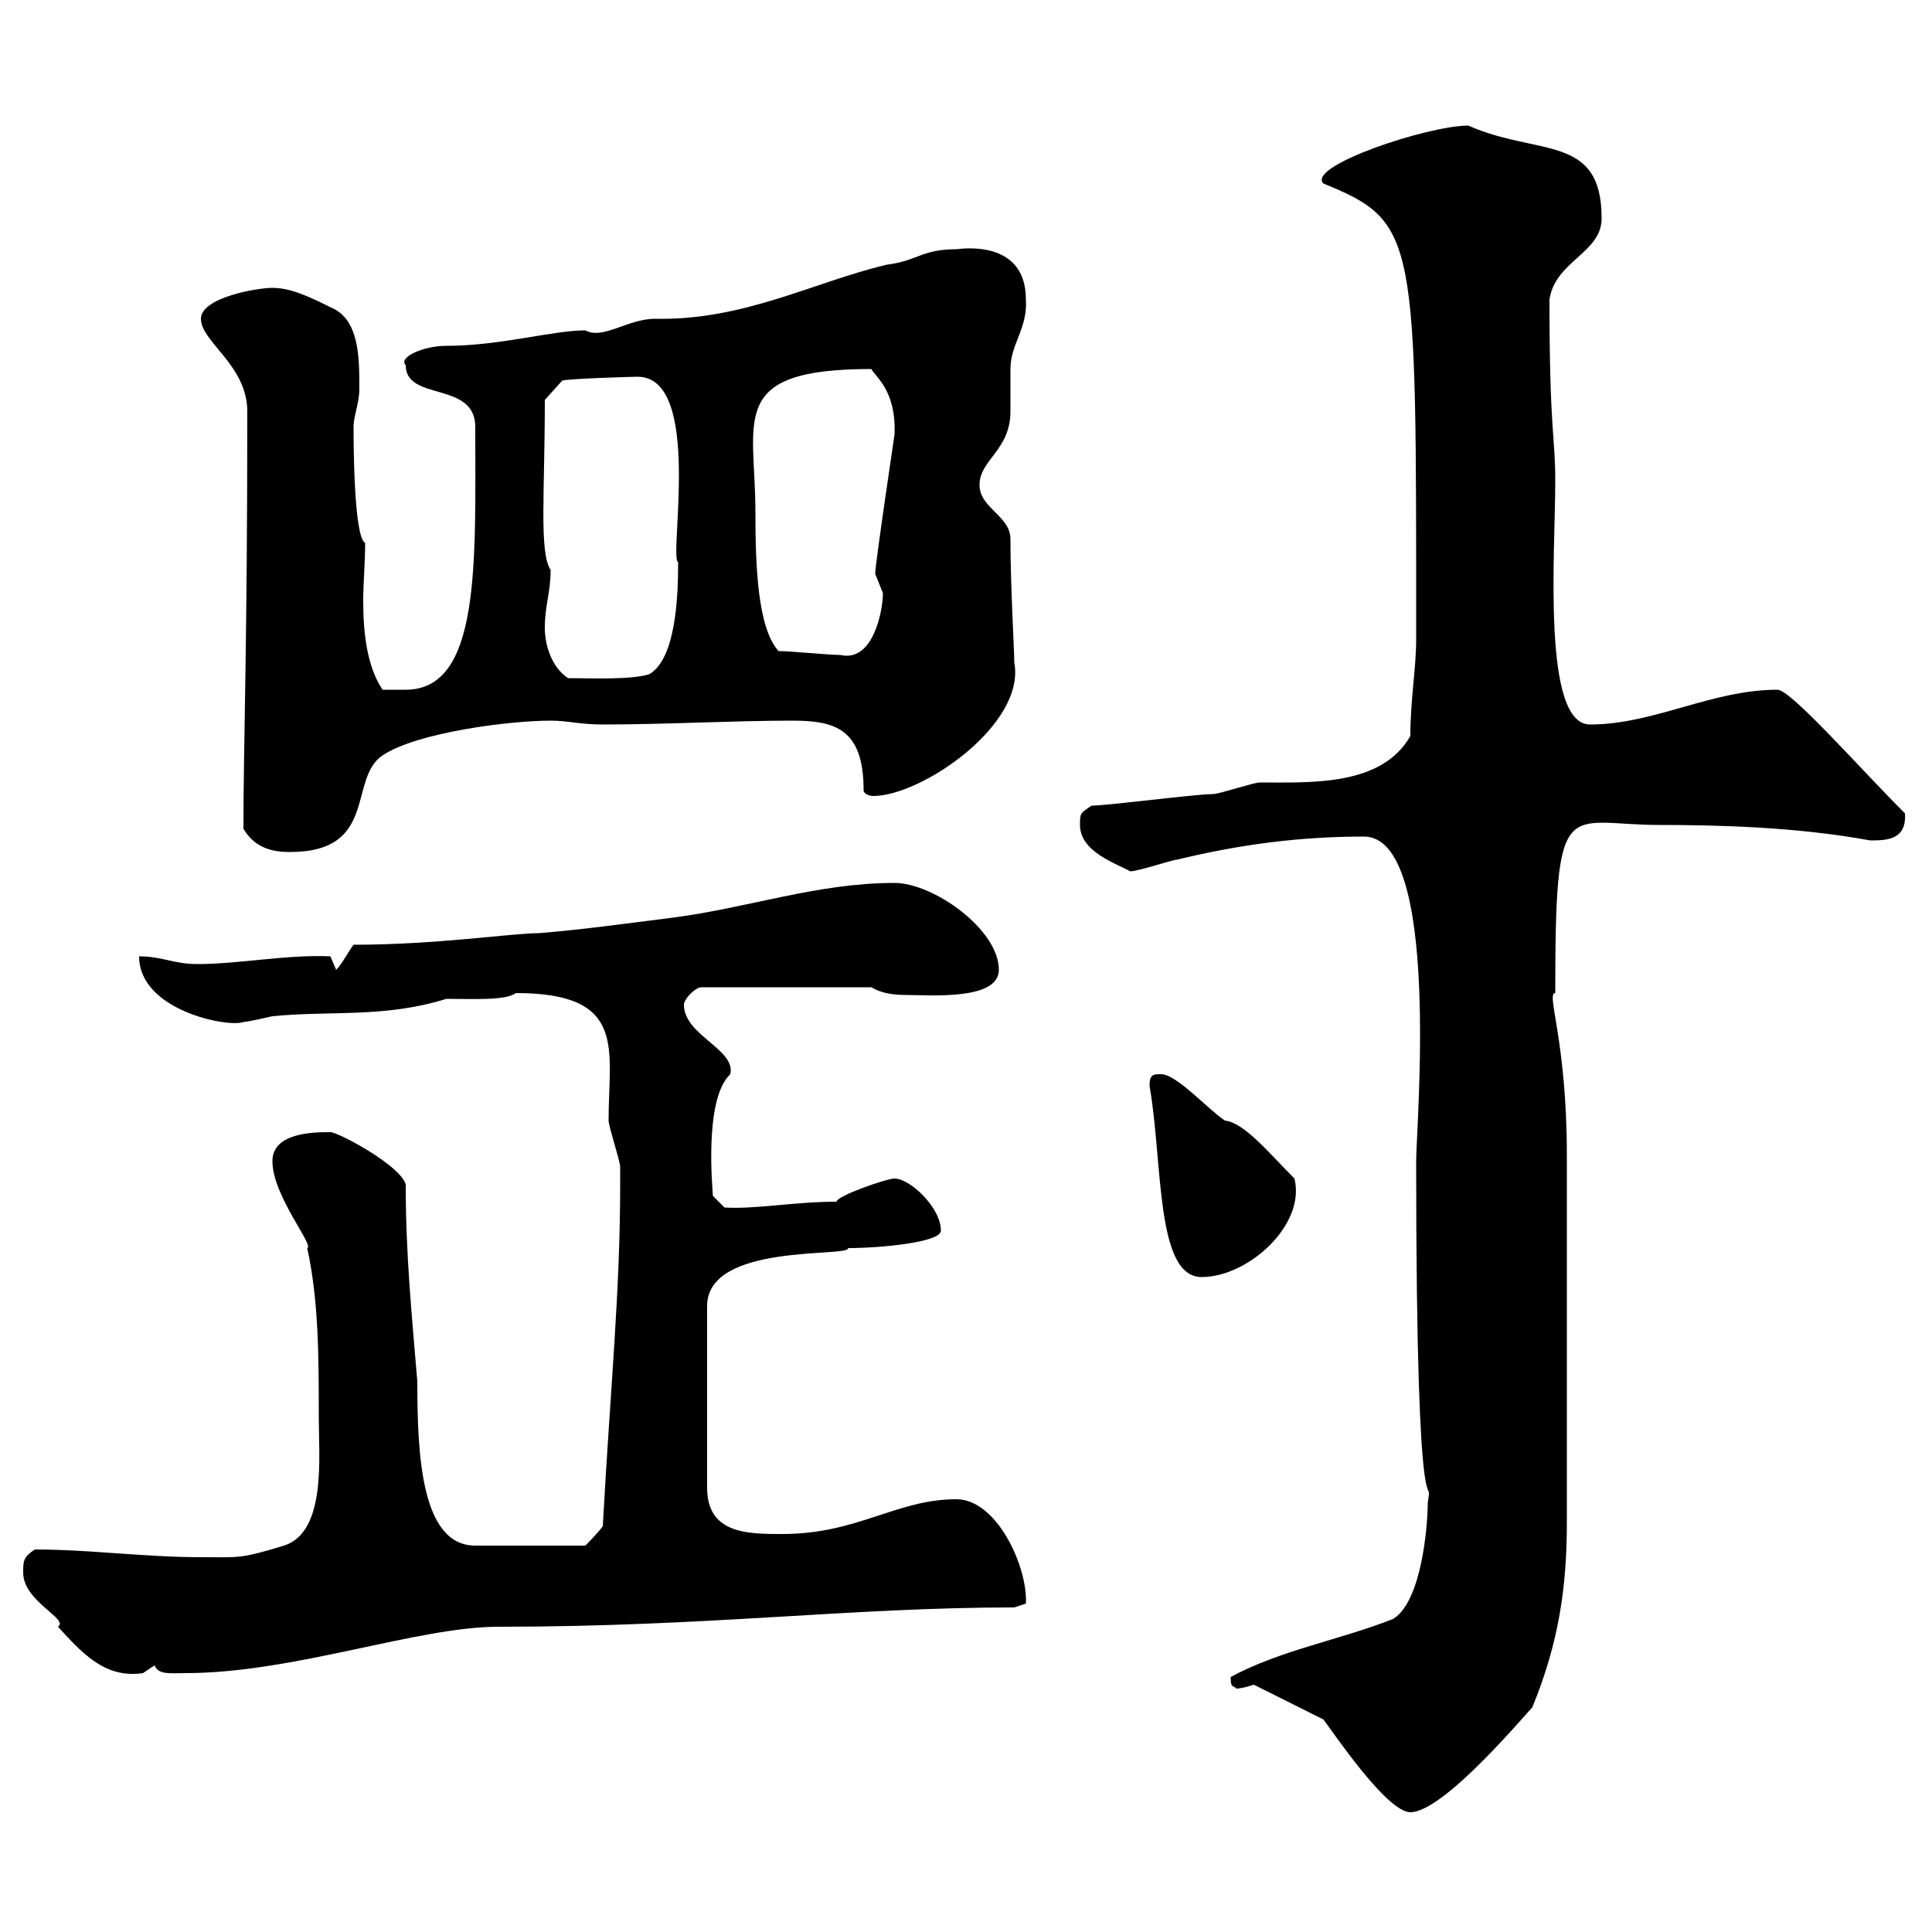 <svg xmlns="http://www.w3.org/2000/svg" xmlns:xlink="http://www.w3.org/1999/xlink" width="300" height="300"><path d="M205.50 267C207.30 269.40 215.40 281.40 219 281.40C224.40 281.40 237.90 264.90 237.90 265.20C242.10 255 243.30 246.30 243.30 236.40L243.30 179.40C243.30 161.40 240 154.20 241.50 154.20C241.50 122.70 243 128.10 257.70 128.10C266.70 128.10 279 128.40 290.40 130.50C292.80 130.50 296.10 130.50 295.80 126.30C288.60 119.10 278.10 107.10 276 107.10C265.80 107.10 256.80 112.50 246.90 112.50C239.40 112.50 241.50 85.80 241.50 74.70C241.50 67.50 240.60 67.20 240.60 46.50C241.50 40.50 248.70 39.30 248.70 33.90C248.70 20.70 238.80 24.30 228 19.50C221.70 19.50 202.80 25.80 205.50 28.50C220.20 34.50 219.90 36.60 219.90 99.30C219.90 103.80 219 108.60 219 114.30C214.50 122.10 203.70 121.50 195.60 121.50C194.70 121.50 189.30 123.30 188.40 123.30C185.70 123.30 171.90 125.10 169.50 125.10C167.70 126.30 167.70 126.30 167.70 128.10C167.70 132.30 173.40 134.10 175.50 135.30C176.70 135.30 182.10 133.50 182.70 133.50C192.60 131.10 201.90 129.90 211.80 129.90C223.80 129.90 219.90 174.90 219.90 180.30C219.90 243.90 222.60 227.40 221.70 233.40C221.70 236.70 220.80 248.70 216.30 251.40C207.90 254.70 198.90 256.20 191.10 260.40C191.10 262.20 191.40 261.60 192 262.20C192.90 262.20 194.70 261.60 194.70 261.60ZM3.60 244.20C3.60 248.70 10.80 251.40 9 252.60C12.60 256.50 16.20 260.70 22.20 259.80C22.20 259.80 24 258.60 24 258.60C24.60 260.10 26.40 259.80 28.80 259.80C45.60 259.80 64.80 252.60 77.40 252.60C110.10 252.60 132 249.60 157.50 249.60L159.30 249C159.60 243.30 154.80 232.80 148.50 232.80C139.20 232.80 133.20 238.20 121.50 238.20C116.10 238.20 109.80 238.20 109.80 231L109.80 202.80C109.80 192.90 132 195.30 131.70 193.80C136.80 193.80 146.10 192.90 146.10 191.10C146.10 187.50 141.30 183 138.90 183C137.70 183 129.90 185.70 129.90 186.60C123.30 186.60 117.30 187.80 112.50 187.50L110.70 185.70C110.70 185.10 109.20 170.70 113.40 166.80C114.30 162.90 106.20 160.80 106.20 156C106.20 155.10 108 153.30 108.90 153.30L135.30 153.30C136.80 154.20 138.60 154.50 140.70 154.50C144.30 154.50 155.10 155.40 155.10 150.60C155.10 144.30 144.90 137.10 138.90 137.10C126.90 137.10 116.10 141 104.40 142.50C97.20 143.40 90.90 144.30 83.70 144.90C79.50 144.90 67.80 146.70 54.90 146.70C54 147.90 53.10 149.70 52.20 150.60L51.30 148.50C44.40 148.20 37.20 149.70 30.60 149.70C27 149.70 25.20 148.50 21.60 148.50C21.60 156.90 35.40 159.60 37.80 158.70C38.40 158.70 42.30 157.80 42.30 157.80C51.30 156.90 59.70 158.10 69.30 155.10C73.20 155.10 78.60 155.40 80.10 154.20C97.50 154.20 94.50 162.90 94.50 174C94.50 174.90 96.30 180.30 96.30 181.20C96.30 182.10 96.30 184.20 96.30 183.90C96.30 200.70 94.80 215.10 93.60 237C92.70 238.20 90.90 240 90.90 240L73.80 240C65.40 240 64.80 225.90 64.80 214.50C63.90 203.70 63 194.70 63 183.90C62.10 180.90 52.50 175.80 51.30 175.80C48.90 175.80 42.30 175.80 42.30 180.30C42.30 185.70 48.90 193.50 47.70 193.80C49.50 201.90 49.50 210.90 49.50 220.20C49.50 226.20 50.70 237.90 44.10 240C37.20 242.10 37.20 241.80 31.20 241.80C22.50 241.80 13.80 240.60 5.40 240.60C3.60 241.80 3.60 242.40 3.60 244.20ZM178.50 168.60C180.60 180.60 179.40 198.30 186.60 198.30C193.80 198.30 202.80 190.20 201 183C197.10 179.10 193.20 174.30 190.20 174C187.50 172.20 182.70 166.80 180.30 166.80C179.10 166.80 178.50 166.80 178.50 168.60ZM37.80 128.70C39.60 131.70 42.30 132.30 45 132.30C58.80 132.30 54 120.90 59.40 117.30C64.80 113.70 79.20 111.90 85.50 111.90C88.20 111.90 90 112.50 93.60 112.50C103.20 112.50 114 111.90 123 111.90C129.60 111.90 134.10 113.10 134.10 122.70C134.10 123.30 135 123.60 135.60 123.60C143.10 123.60 159.30 112.50 157.50 102.90C157.50 101.10 156.90 90.90 156.90 83.70C156.90 80.10 152.10 78.90 152.10 75.30C152.10 71.40 156.90 69.90 156.90 63.90C156.90 62.70 156.90 58.50 156.90 57.30C156.90 53.40 159.60 51 159.30 46.50C159.30 36.90 148.80 38.70 148.50 38.70C143.10 38.70 142.50 40.50 137.70 41.10C126.30 43.80 115.50 49.80 101.70 49.50C97.50 49.50 93.60 52.80 90.90 51.30C85.80 51.30 77.70 53.70 69.30 53.70C65.70 53.70 61.80 55.50 63 56.70C63 62.40 73.80 59.10 73.80 66.30C73.80 87.30 74.70 107.10 63 107.10C62.10 107.10 60.30 107.10 59.40 107.10C57 103.50 56.40 98.40 56.40 93.30C56.40 90.60 56.70 87.30 56.70 84.30C54.90 83.40 54.90 68.10 54.90 66.30C54.90 64.50 55.80 62.70 55.80 60.30C55.80 55.50 55.80 49.50 51.30 47.70C47.70 45.90 45 44.70 42.30 44.70C39.90 44.70 31.20 46.20 31.20 49.50C31.20 53.10 38.40 56.70 38.40 63.90C38.40 101.10 37.80 115.50 37.80 128.70ZM84.60 97.50C84.60 93.90 85.50 92.10 85.50 88.50C83.70 85.80 84.60 76.50 84.60 62.10L87.30 59.10C88.20 58.80 98.10 58.50 99 58.50C109.20 58.50 103.80 86.70 105.30 87.30C105.30 92.40 105 102.30 100.80 104.70C97.80 105.60 91.80 105.30 88.20 105.30C85.50 103.50 84.60 99.90 84.60 97.50ZM120.90 101.10C117.60 97.50 117.30 87.60 117.30 79.50C117.30 65.10 112.80 57.30 135.30 57.30C135.90 58.50 139.20 60.60 138.90 67.50C138.90 67.50 135.90 87.60 135.90 89.10C135.90 89.10 137.10 92.10 137.10 92.10C137.10 94.80 135.60 102.90 130.50 101.70C128.70 101.70 122.70 101.10 120.90 101.10Z"/></svg>